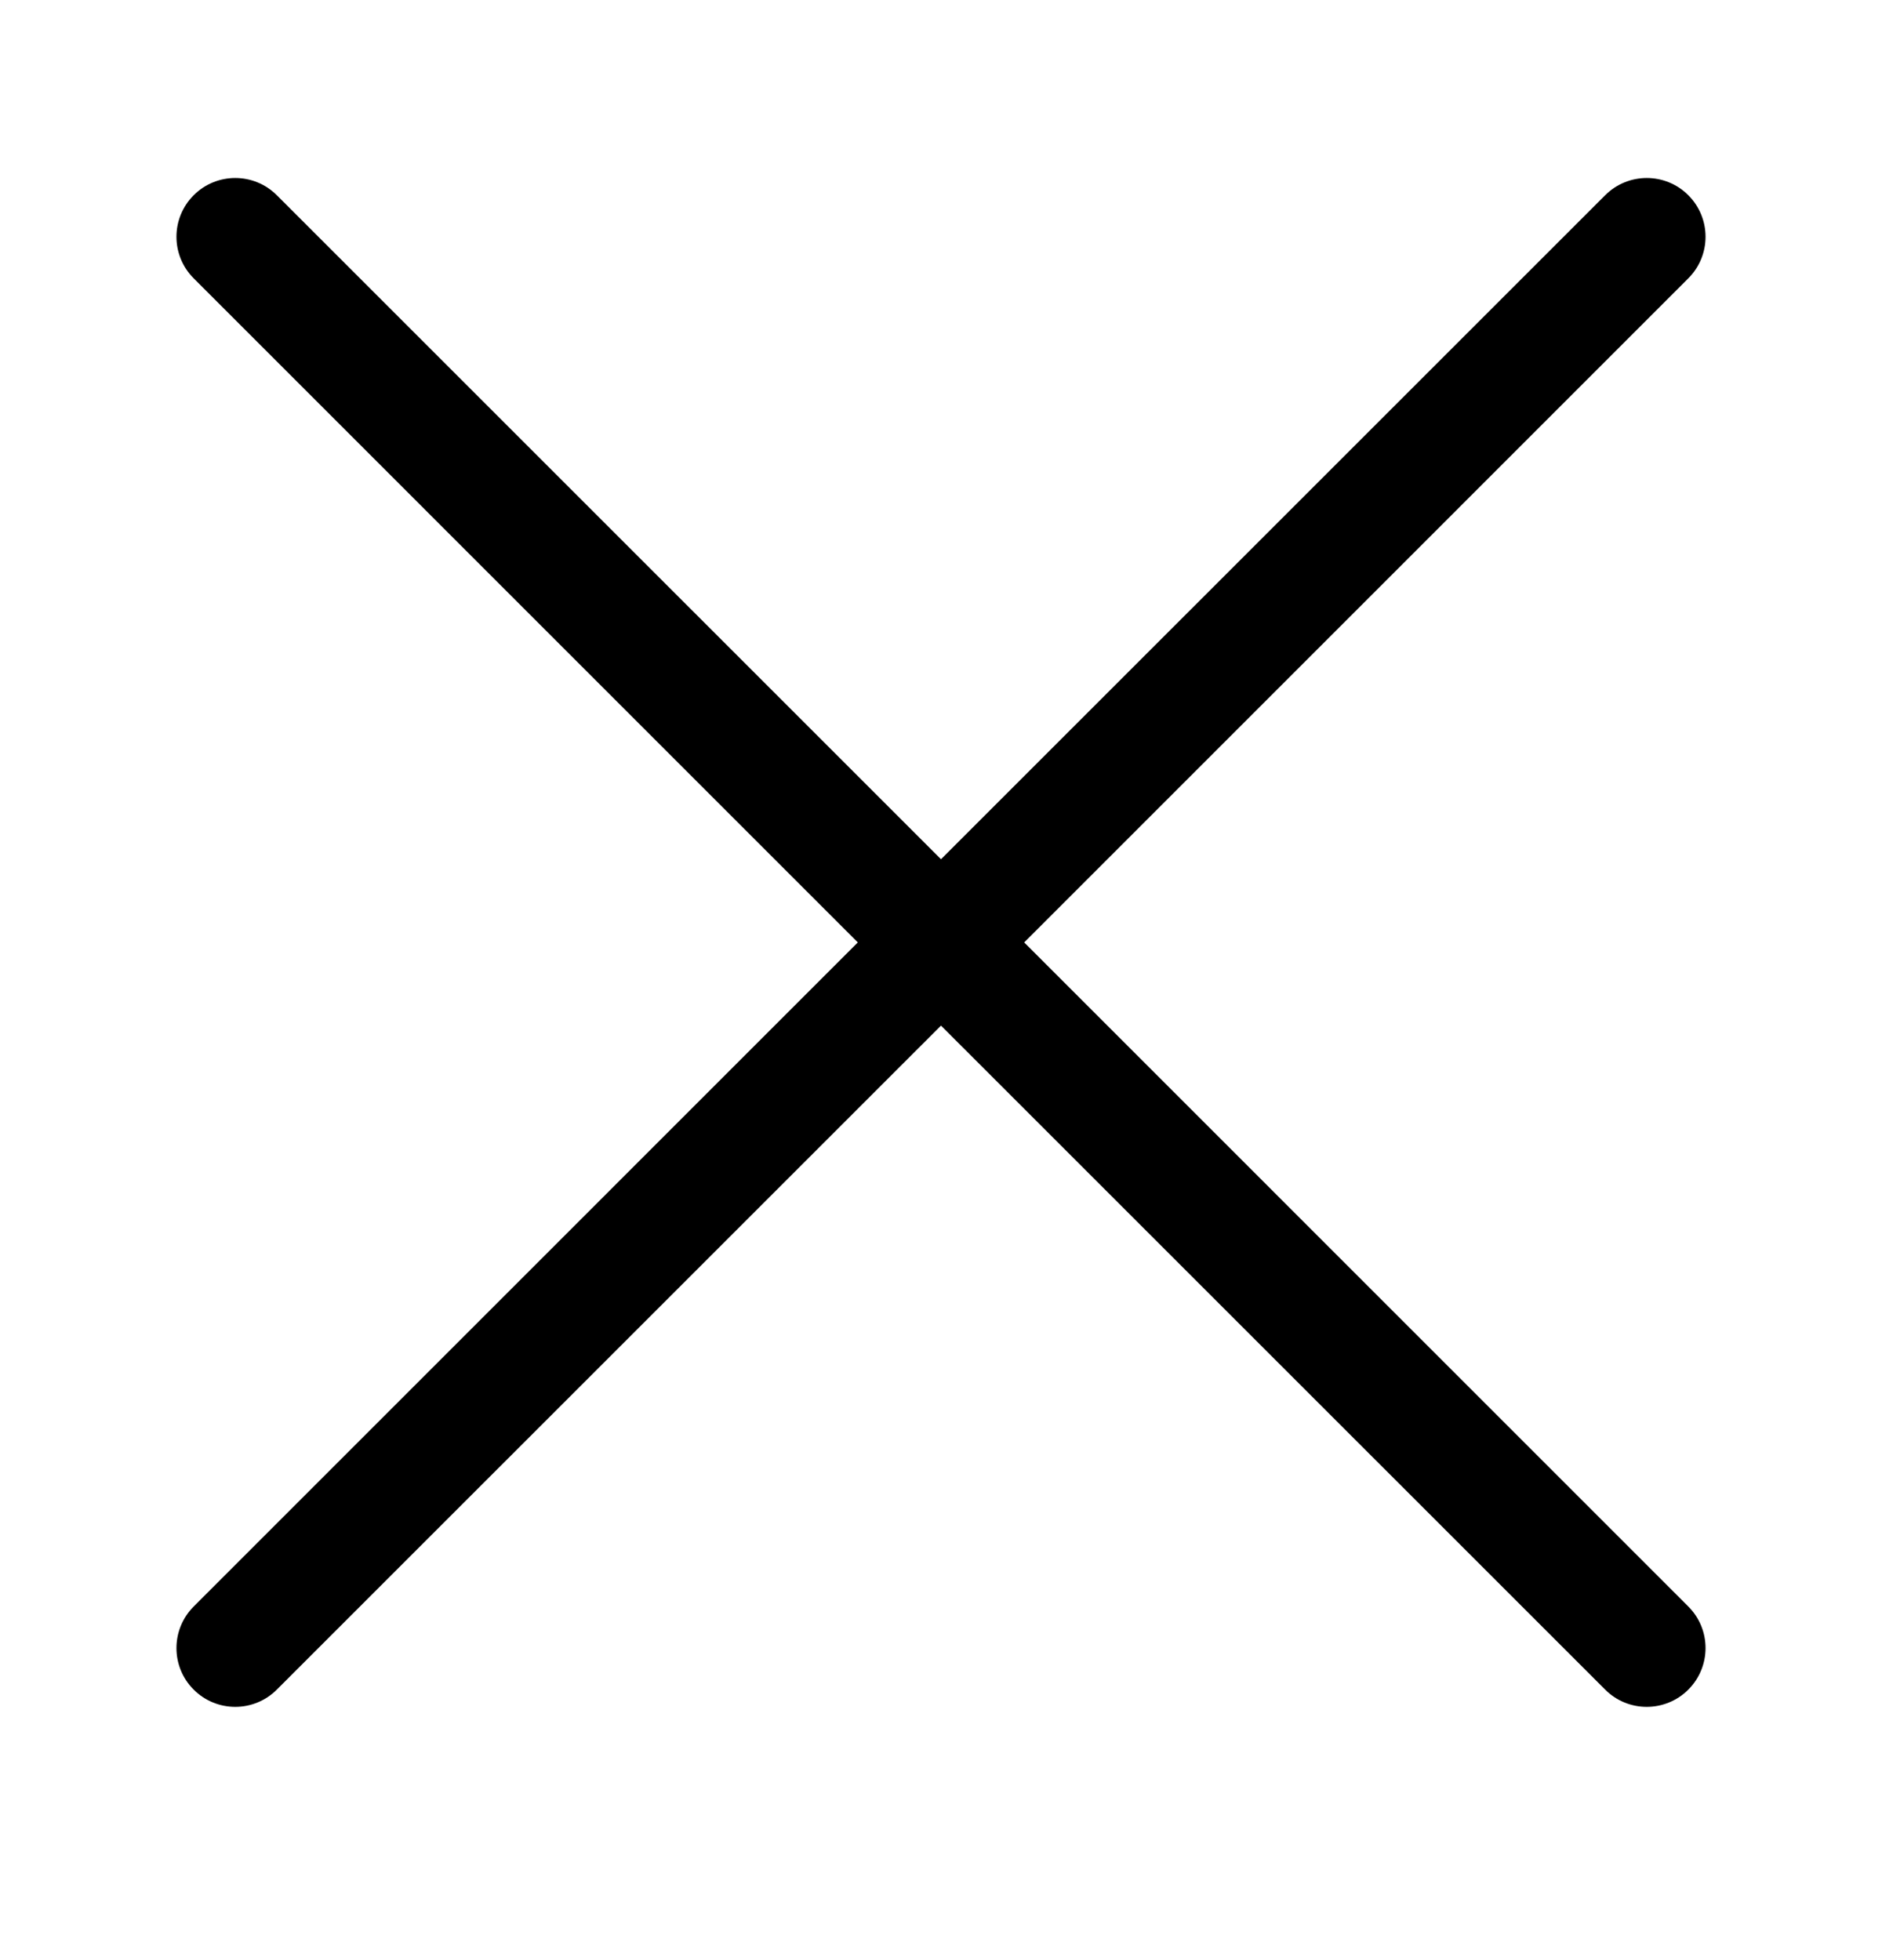 <svg width="24" height="25" viewBox="0 0 24 25" fill="none" xmlns="http://www.w3.org/2000/svg">
<path fill-rule="evenodd" clip-rule="evenodd" d="M2.47 2.49C2.763 2.197 3.237 2.197 3.53 2.49L12 10.959L20.47 2.49C20.763 2.197 21.238 2.197 21.53 2.49C21.823 2.783 21.823 3.257 21.53 3.55L13.061 12.02L21.53 20.49C21.823 20.782 21.823 21.257 21.53 21.55C21.237 21.843 20.762 21.843 20.47 21.55L12 13.081L3.53 21.55C3.237 21.843 2.763 21.843 2.47 21.55C2.177 21.258 2.177 20.783 2.47 20.49L10.939 12.02L2.47 3.55C2.177 3.257 2.177 2.783 2.47 2.49Z" fill="black"/>
</svg>
